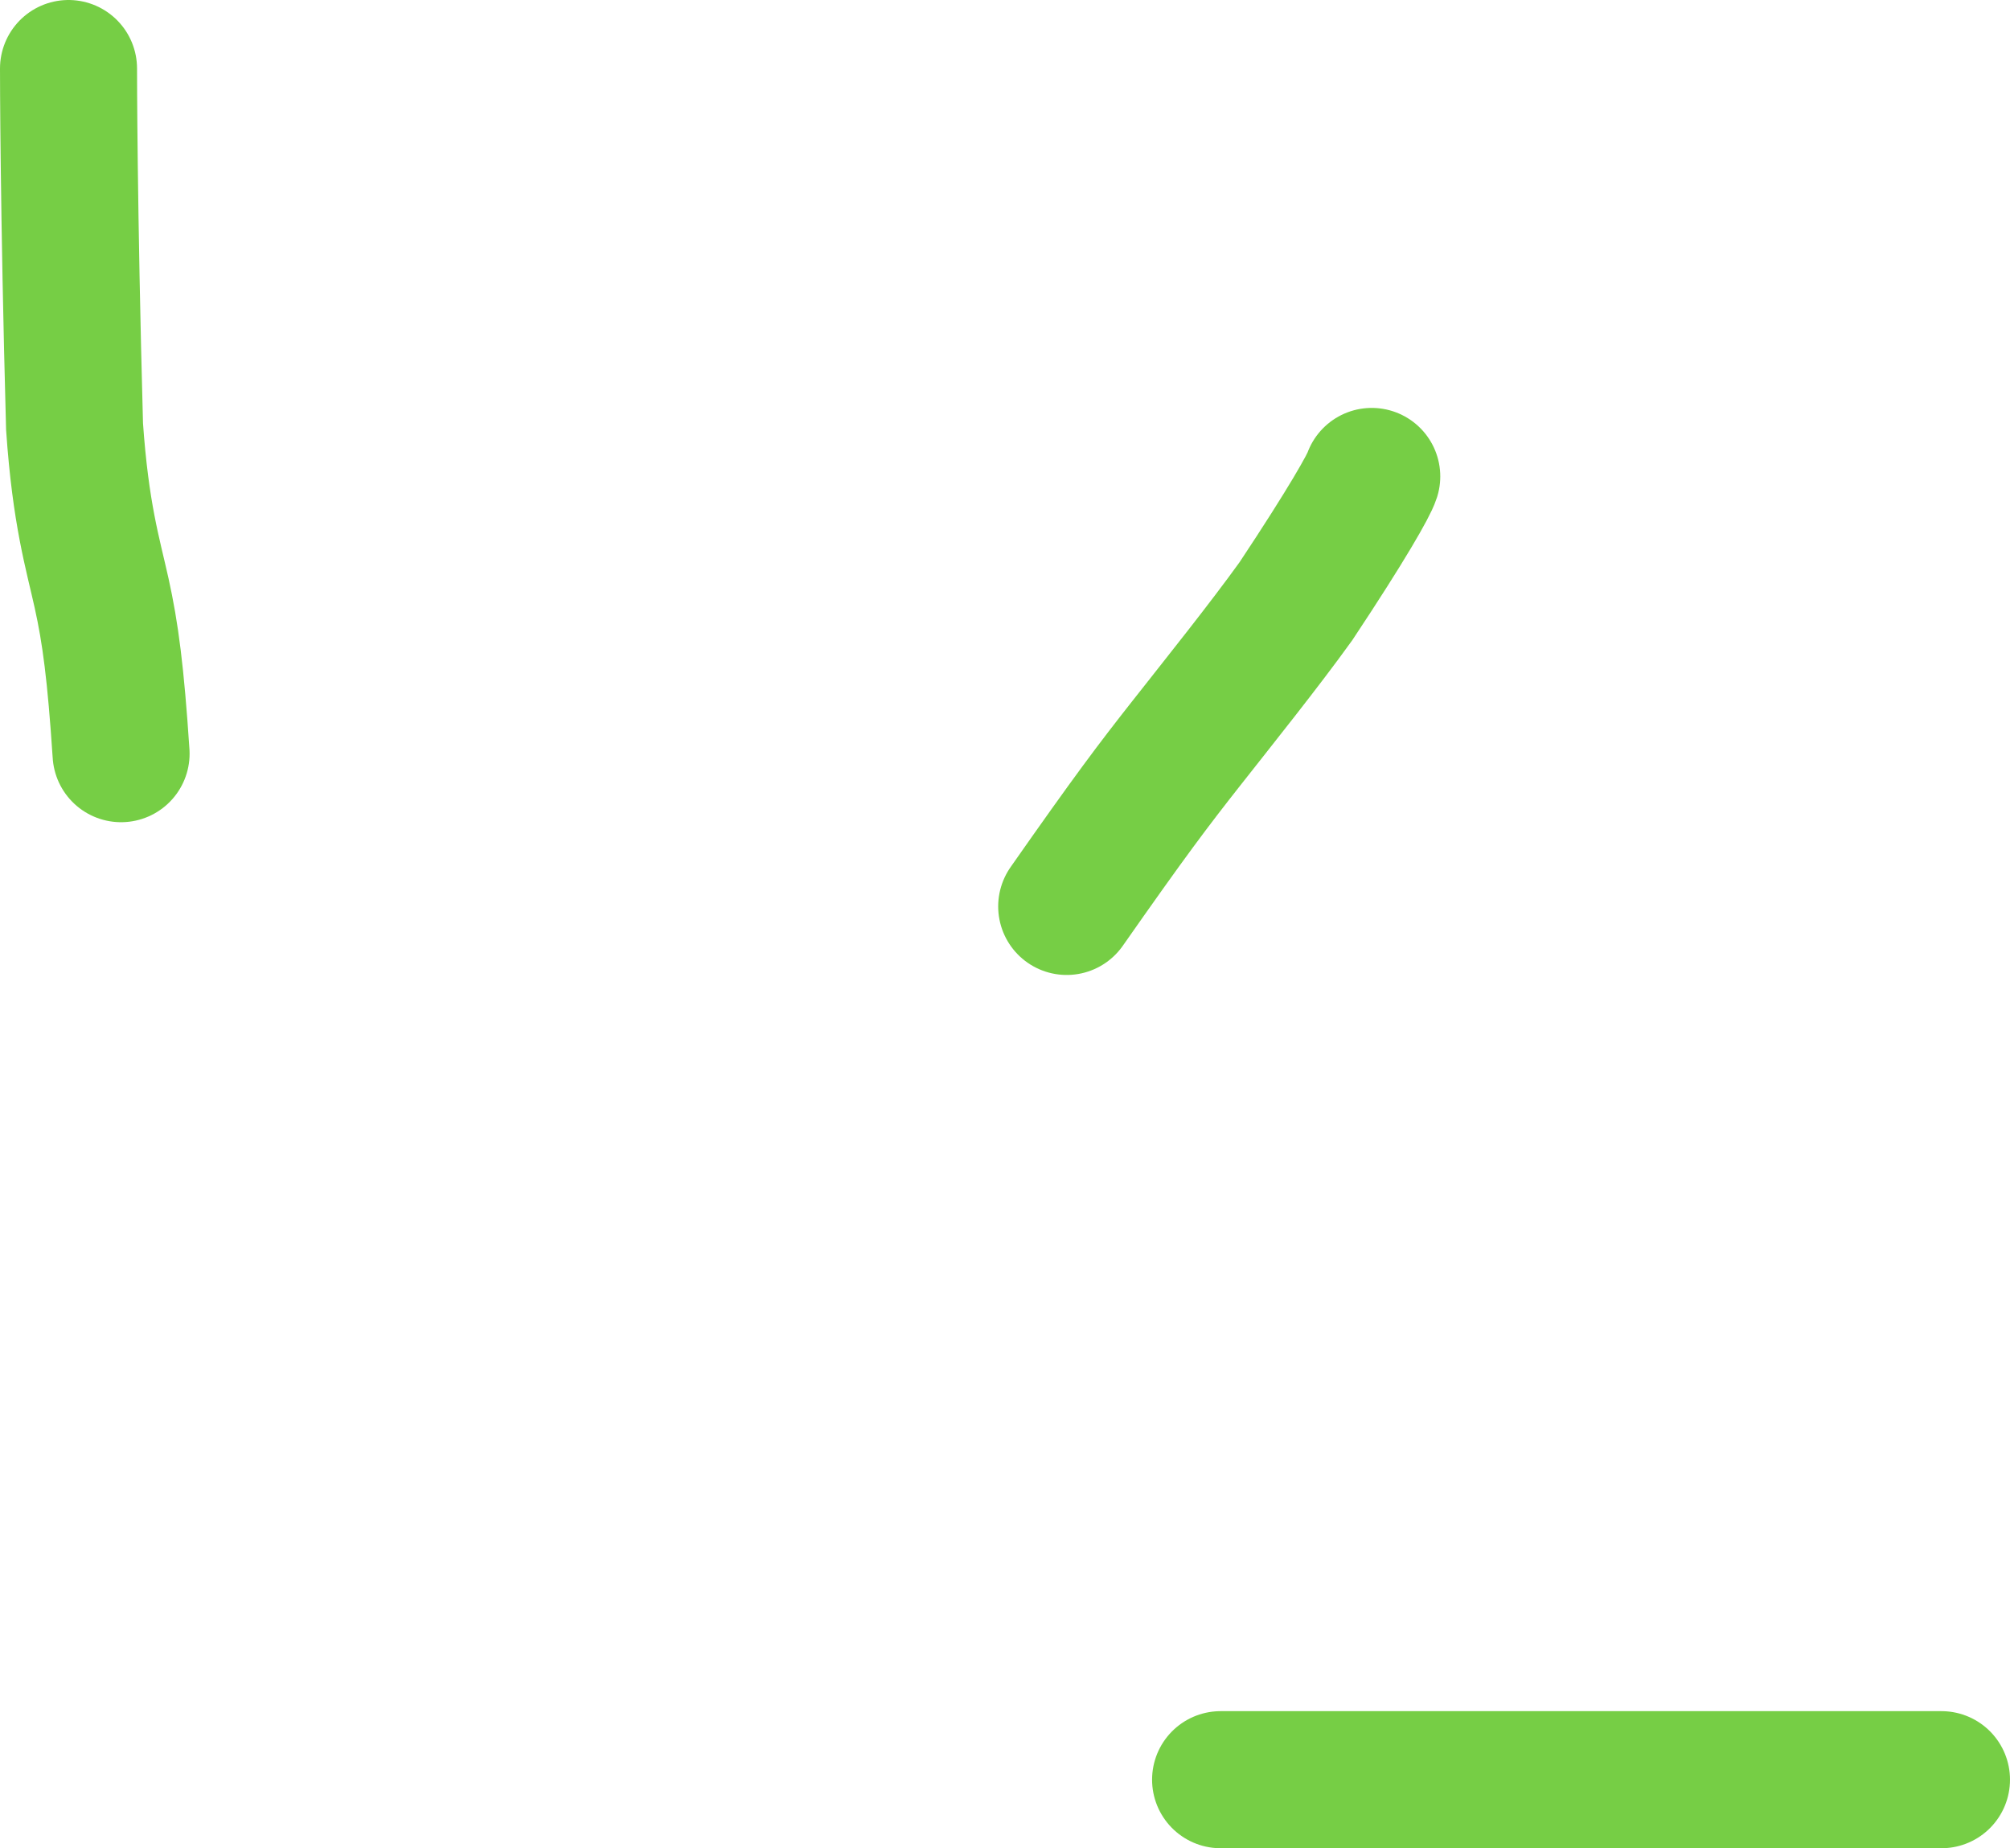 <?xml version="1.0" encoding="utf-8"?>
<svg xmlns="http://www.w3.org/2000/svg" fill="none" height="100%" overflow="visible" preserveAspectRatio="none" style="display: block;" viewBox="0 0 29.335 26.968" width="100%">
<g id="Frame 93284">
<path d="M1 1C1 1.042 1 3.003 1.088 6.224C1.177 7.506 1.354 8.072 1.483 8.655C1.612 9.238 1.689 9.819 1.767 10.997" id="Vector 301" stroke="#76CE45" stroke-linecap="round" stroke-width="2"/>
<path d="M20.02 6.952C19.98 7.078 19.67 7.633 18.913 8.773C18.445 9.423 17.807 10.218 17.316 10.842C16.825 11.466 16.5 11.895 15.568 13.226" id="Vector 302" stroke="#76CE45" stroke-linecap="round" stroke-width="2"/>
<path d="M17.814 25.968H28.335" id="Vector 303" stroke="#76CE45" stroke-linecap="round" stroke-width="2"/>
</g>
</svg>